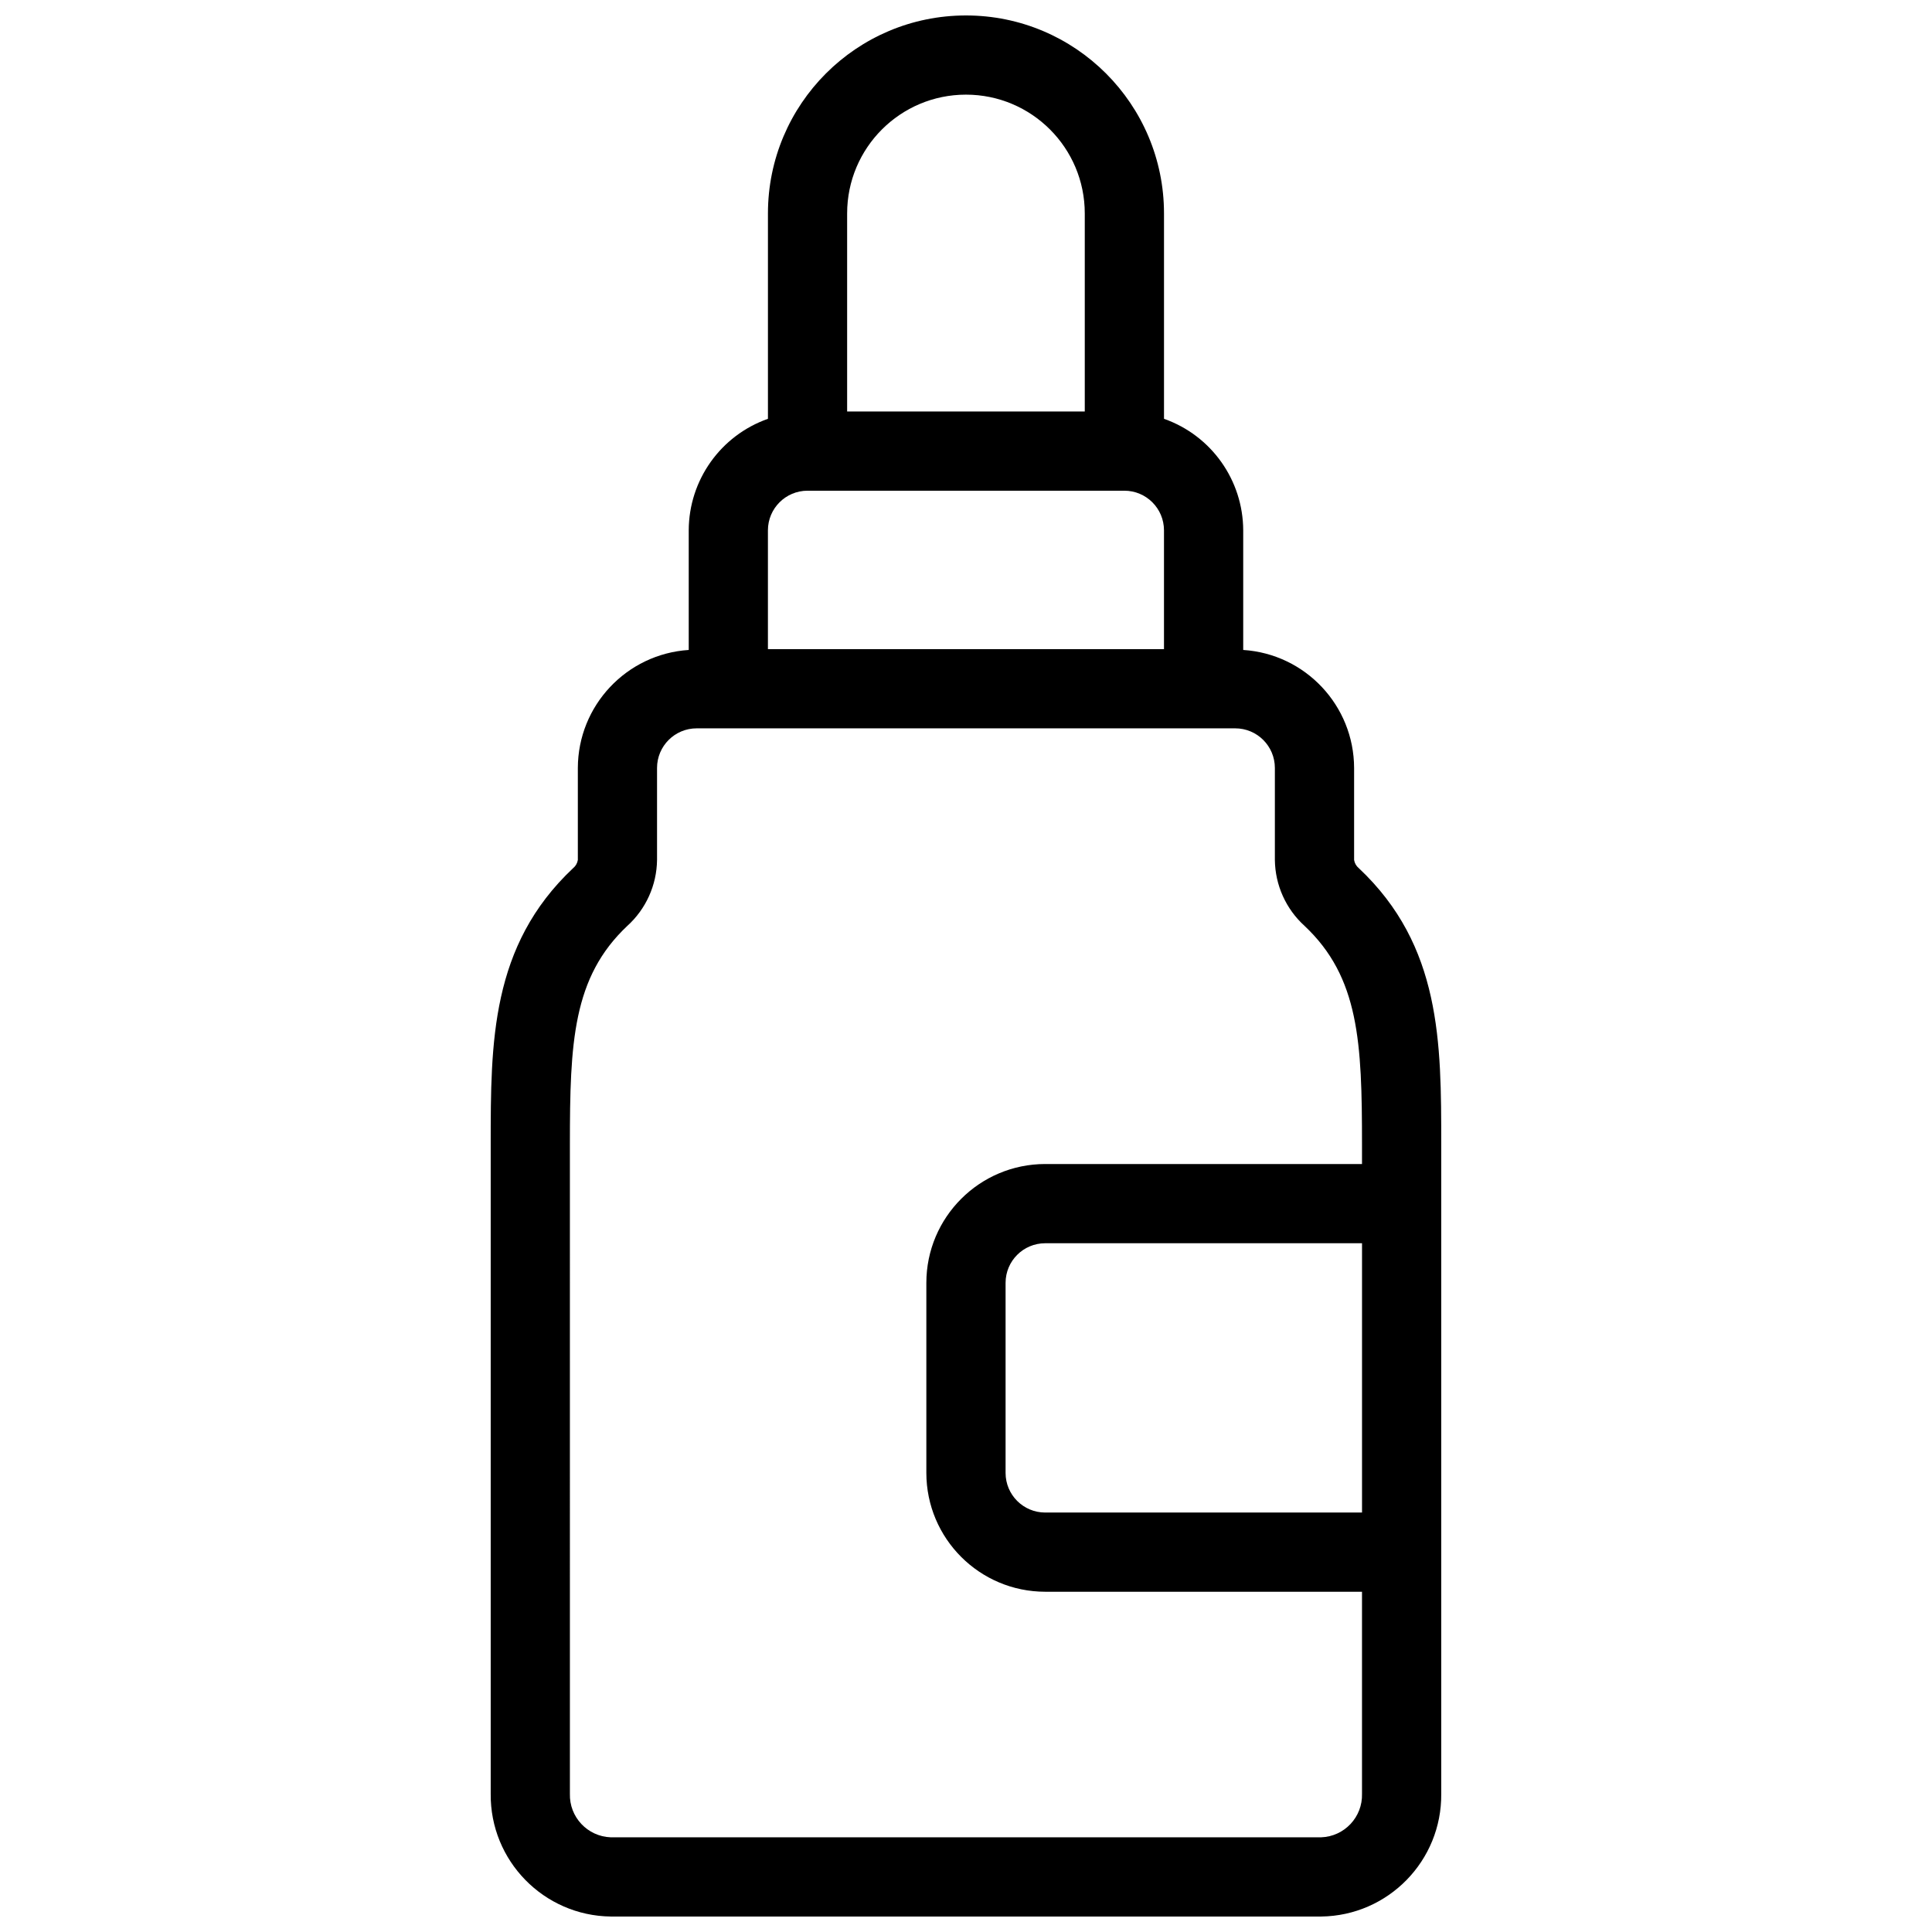 <?xml version="1.0" encoding="UTF-8"?>
<!-- Uploaded to: ICON Repo, www.svgrepo.com, Generator: ICON Repo Mixer Tools -->
<svg width="800px" height="800px" version="1.1" viewBox="144 144 512 512" xmlns="http://www.w3.org/2000/svg">
 <defs>
  <clipPath id="a">
   <path d="m274 148.09h252v503.81h-252z"/>
  </clipPath>
 </defs>
 <g clip-path="url(#a)">
  <path d="m305.86 651.9h188.27c17.766-0.223 31.996-14.785 31.812-32.555v-172.05c0-27.082 0-52.656-21.828-73.207-0.676-0.547-1.125-1.324-1.262-2.184v-24.383c-0.047-16.531-12.891-30.203-29.387-31.277v-31.699c-0.043-13.301-8.449-25.137-20.992-29.555v-54.414c0-28.984-23.496-52.48-52.48-52.48s-52.48 23.496-52.48 52.48v54.414c-12.547 4.418-20.953 16.254-20.992 29.555v31.699c-16.496 1.078-29.34 14.746-29.387 31.277v24.383c-0.141 0.859-0.594 1.637-1.273 2.184-21.82 20.551-21.82 46.125-21.82 73.207v172.05c-0.184 17.77 14.051 32.332 31.816 32.555zm199.09-107.06h-83.965c-5.797-0.004-10.492-4.699-10.496-10.496v-50.379c0.004-5.793 4.699-10.488 10.496-10.492h83.965zm-136.45-344.27c0-17.391 14.098-31.488 31.488-31.488s31.488 14.098 31.488 31.488v52.48h-62.977zm-20.992 83.969c0.004-5.797 4.699-10.492 10.496-10.496h83.969c5.793 0.004 10.492 4.699 10.496 10.496v31.488h-104.96zm-52.48 162.75c0-27.031 0.738-44.281 15.211-57.914 4.945-4.473 7.805-10.809 7.883-17.477v-24.383c0.004-5.797 4.699-10.492 10.496-10.496h142.74c5.793 0.004 10.492 4.699 10.496 10.496v24.383c0.078 6.668 2.93 13 7.871 17.477 14.484 13.633 15.219 30.883 15.219 57.914v5.188h-83.965c-17.383 0.016-31.473 14.105-31.488 31.484v50.379c0.016 17.383 14.105 31.473 31.488 31.488h83.965v53.516c0.191 6.176-4.648 11.344-10.82 11.562h-188.27c-6.176-0.219-11.016-5.387-10.824-11.562z"/>
 </g>
</svg>